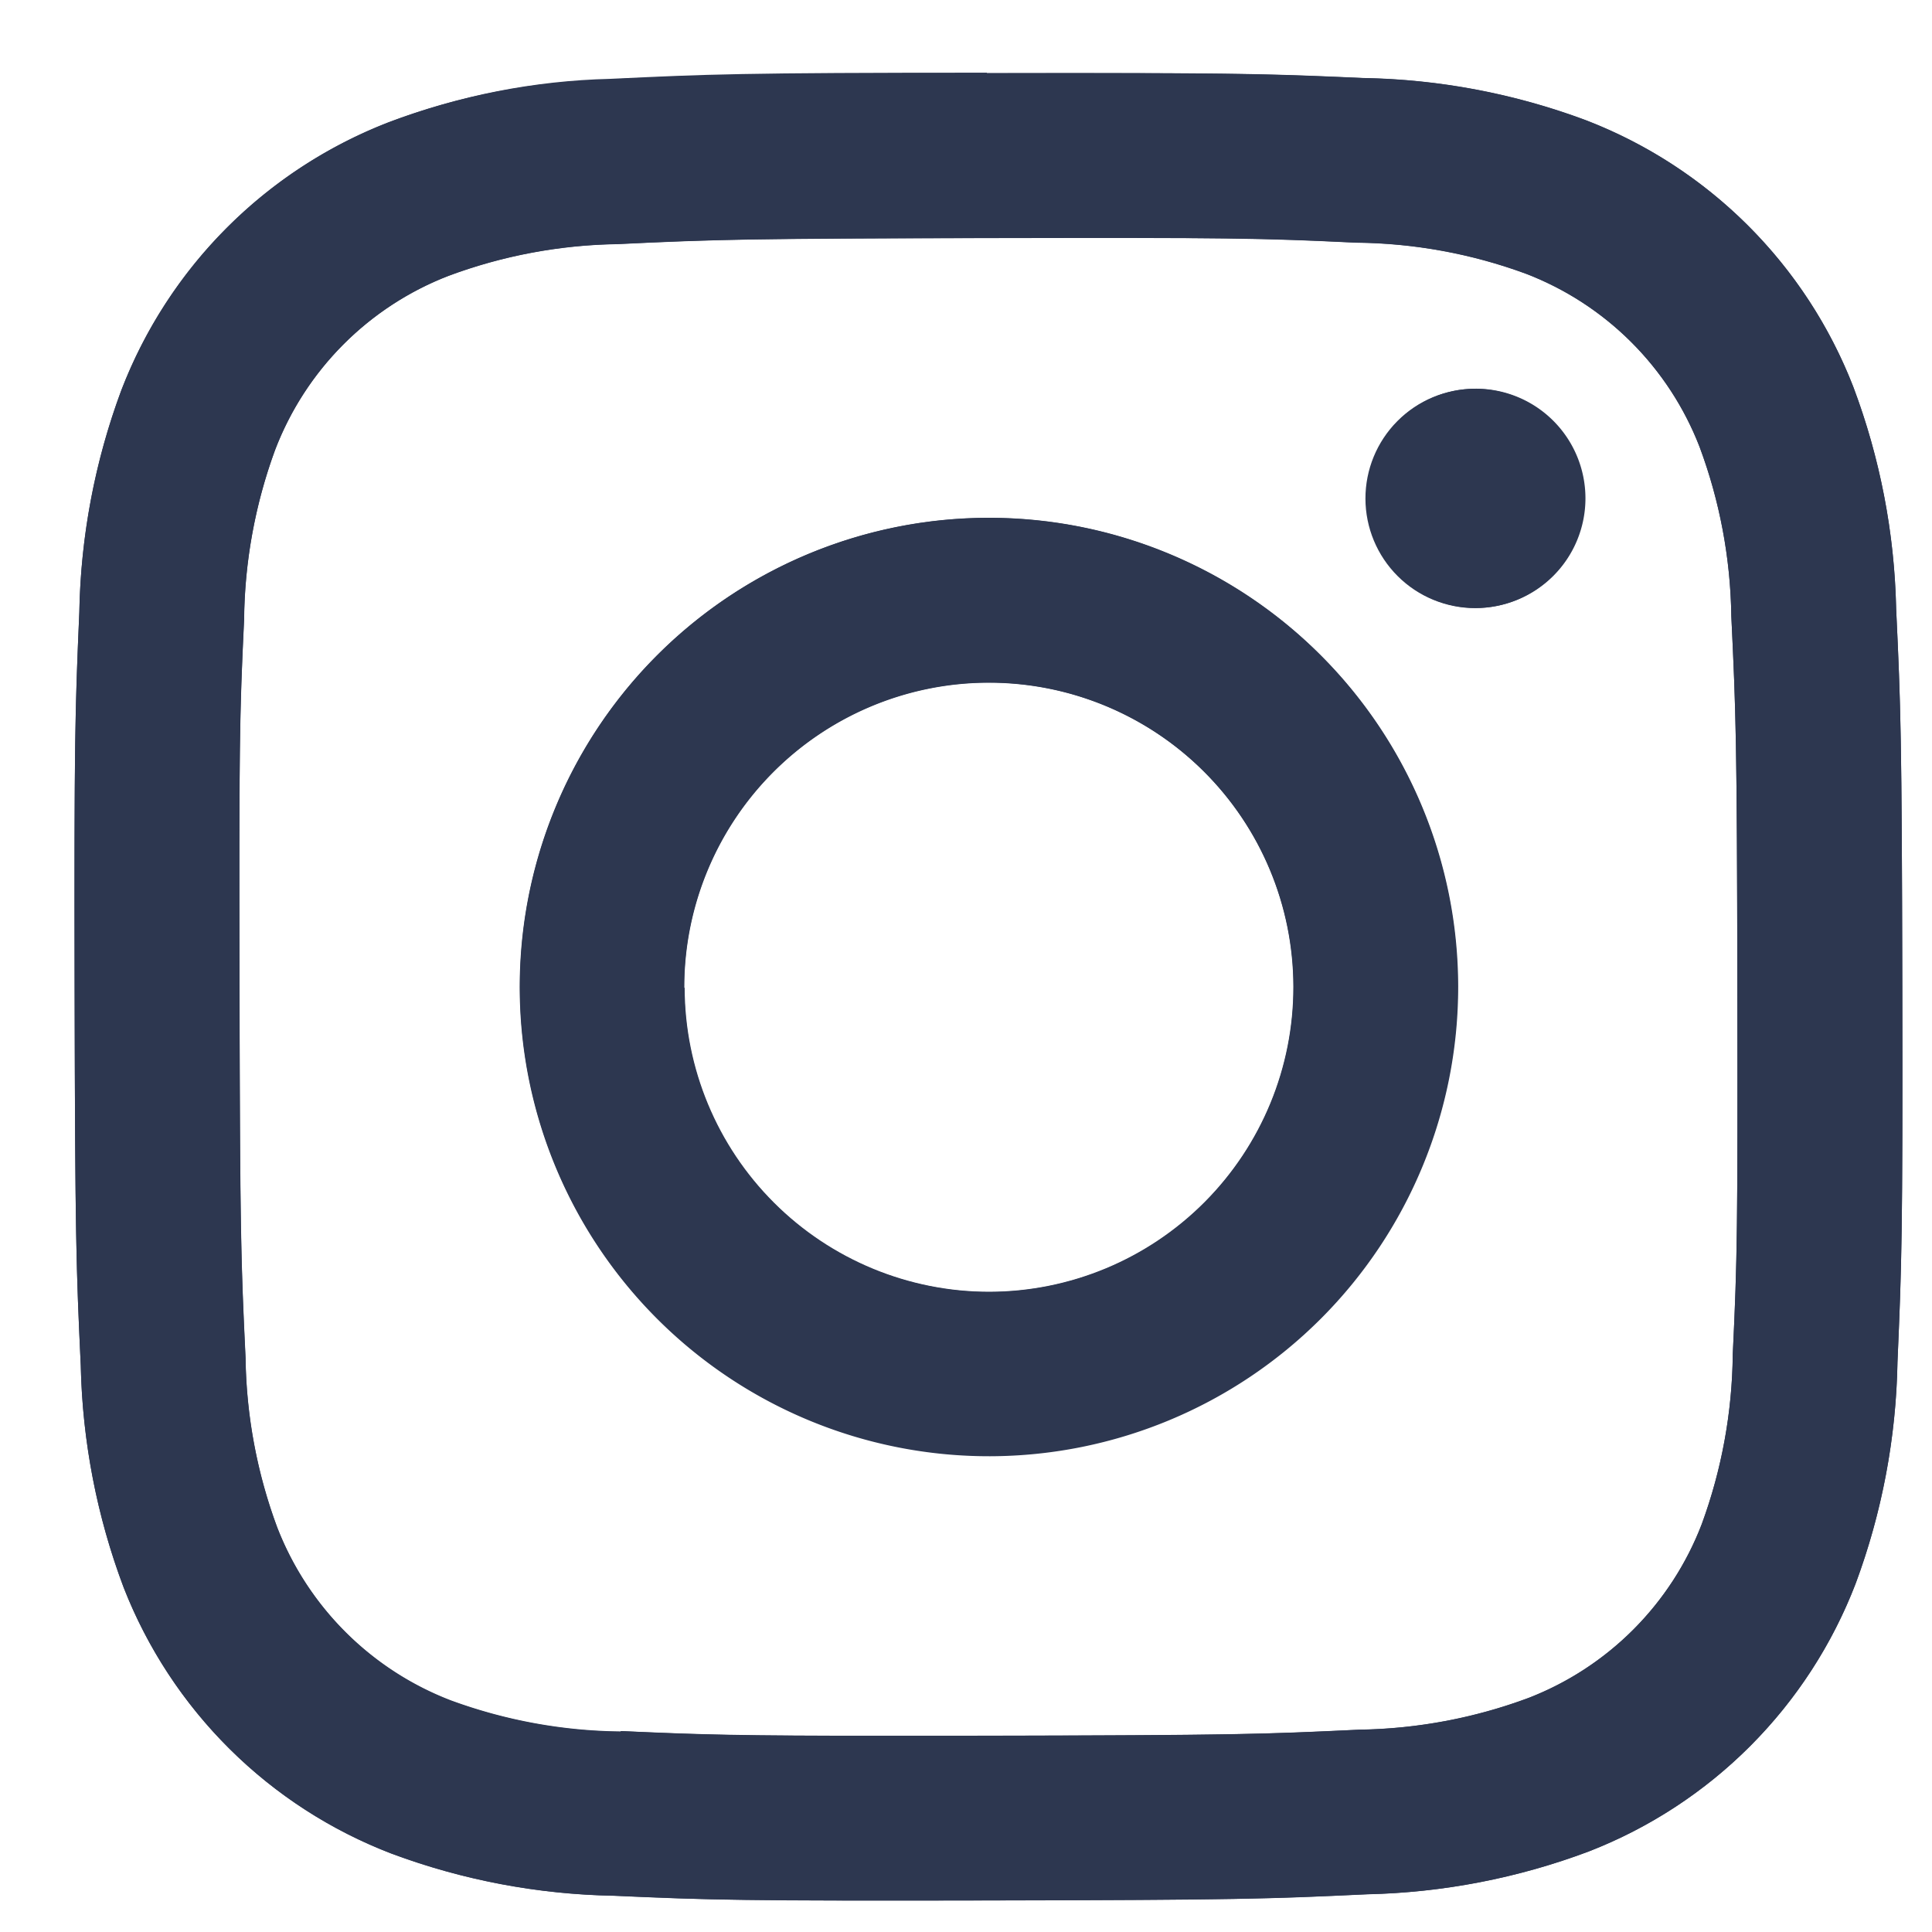<svg xmlns="http://www.w3.org/2000/svg" width="16" height="16"><defs><clipPath id="a"><path fill="#2d3750" d="M-.007-.013h16v16h-16z" data-name="長方形 277"/></clipPath><clipPath id="b"><path fill="#2d3750" d="M5.046 7.573a2.523 2.523 0 1 1 2.528 2.518 2.523 2.523 0 0 1-2.523-2.518m2.515-3.891a3.883 3.883 0 1 0 .008 0h-.008m4.029-1.069a.908.908 0 1 0 .91.906.908.908 0 0 0-.91-.906M4.522 13.735a4.2 4.2 0 0 1-1.406-.257 2.505 2.505 0 0 1-1.439-1.433 4.192 4.192 0 0 1-.263-1.405c-.038-.8-.046-1.037-.05-3.058s0-2.26.038-3.058a4.19 4.19 0 0 1 .257-1.405 2.505 2.505 0 0 1 1.436-1.441 4.188 4.188 0 0 1 1.4-.263c.8-.038 1.037-.046 3.058-.05s2.26 0 3.059.038a4.181 4.181 0 0 1 1.405.257 2.506 2.506 0 0 1 1.439 1.434 4.177 4.177 0 0 1 .263 1.4c.038.8.047 1.038.05 3.058s0 2.26-.038 3.058a4.2 4.2 0 0 1-.257 1.406 2.507 2.507 0 0 1-1.434 1.439 4.191 4.191 0 0 1-1.4.263c-.8.038-1.037.046-3.058.05h-.817c-1.293 0-1.567-.01-2.243-.039M7.554-.005c-2.055 0-2.313.013-3.12.051a5.535 5.535 0 0 0-1.839.362A3.869 3.869 0 0 0 .386 2.625a5.56 5.56 0 0 0-.348 1.838c-.035.807-.043 1.065-.039 3.12s.013 2.313.051 3.121a5.548 5.548 0 0 0 .355 1.836 3.869 3.869 0 0 0 2.22 2.205 5.555 5.555 0 0 0 1.837.348c.807.036 1.065.043 3.12.039s2.313-.013 3.121-.051a5.563 5.563 0 0 0 1.836-.355 3.867 3.867 0 0 0 2.209-2.218 5.542 5.542 0 0 0 .347-1.833c.035-.808.044-1.066.04-3.121s-.013-2.313-.051-3.12a5.551 5.551 0 0 0-.355-1.837A3.866 3.866 0 0 0 12.511.388 5.538 5.538 0 0 0 10.674.04c-.686-.03-.975-.041-2.305-.041h-.815" data-name="パス 226"/></clipPath></defs><g data-name="グループ 2916"><g data-name="グループ 193"><g clip-path="url(#a)" data-name="グループ 192" transform="translate(.007 .014)"><path fill="#2d3750" d="M5.046.645A5.535 5.535 0 0 0 3.207 1 3.869 3.869 0 0 0 .998 3.217 5.559 5.559 0 0 0 .65 5.055C.615 5.862.607 6.12.611 8.175s.013 2.313.051 3.121a5.549 5.549 0 0 0 .355 1.836 3.869 3.869 0 0 0 2.221 2.205 5.554 5.554 0 0 0 1.837.348c.807.036 1.065.043 3.12.039s2.313-.013 3.121-.051a5.563 5.563 0 0 0 1.836-.355 3.868 3.868 0 0 0 2.209-2.218 5.542 5.542 0 0 0 .346-1.833c.035-.808.044-1.066.04-3.121s-.013-2.313-.051-3.12a5.551 5.551 0 0 0-.355-1.837A3.866 3.866 0 0 0 13.123.98a5.537 5.537 0 0 0-1.837-.348c-.807-.036-1.065-.044-3.12-.04s-2.313.013-3.12.051m.088 13.682a4.2 4.2 0 0 1-1.406-.257 2.506 2.506 0 0 1-1.438-1.431 4.192 4.192 0 0 1-.263-1.405c-.038-.8-.046-1.037-.05-3.058s0-2.26.038-3.058a4.19 4.19 0 0 1 .257-1.405A2.505 2.505 0 0 1 3.707 2.27a4.188 4.188 0 0 1 1.4-.263c.8-.038 1.037-.046 3.058-.05s2.26 0 3.059.038a4.181 4.181 0 0 1 1.405.257 2.506 2.506 0 0 1 1.439 1.434 4.178 4.178 0 0 1 .263 1.4c.038.8.047 1.038.05 3.058s0 2.26-.038 3.058a4.2 4.2 0 0 1-.257 1.406 2.507 2.507 0 0 1-1.434 1.439 4.192 4.192 0 0 1-1.4.263c-.8.038-1.037.046-3.058.05s-2.259 0-3.058-.038m6.171-10.207a.908.908 0 1 0 .906-.91.908.908 0 0 0-.906.91m-7.01 4.053a3.886 3.886 0 1 0 3.878-3.894 3.886 3.886 0 0 0-3.878 3.894m1.363 0a2.523 2.523 0 1 1 2.528 2.518A2.523 2.523 0 0 1 5.66 8.168" data-name="パス 225"/></g></g><g data-name="グループ 195"><g clip-path="url(#b)" data-name="グループ 194" transform="translate(.619 .607)"><path fill="#2d3750" d="M-.619-.607h16v16h-16z" data-name="長方形 278"/></g></g></g></svg>
